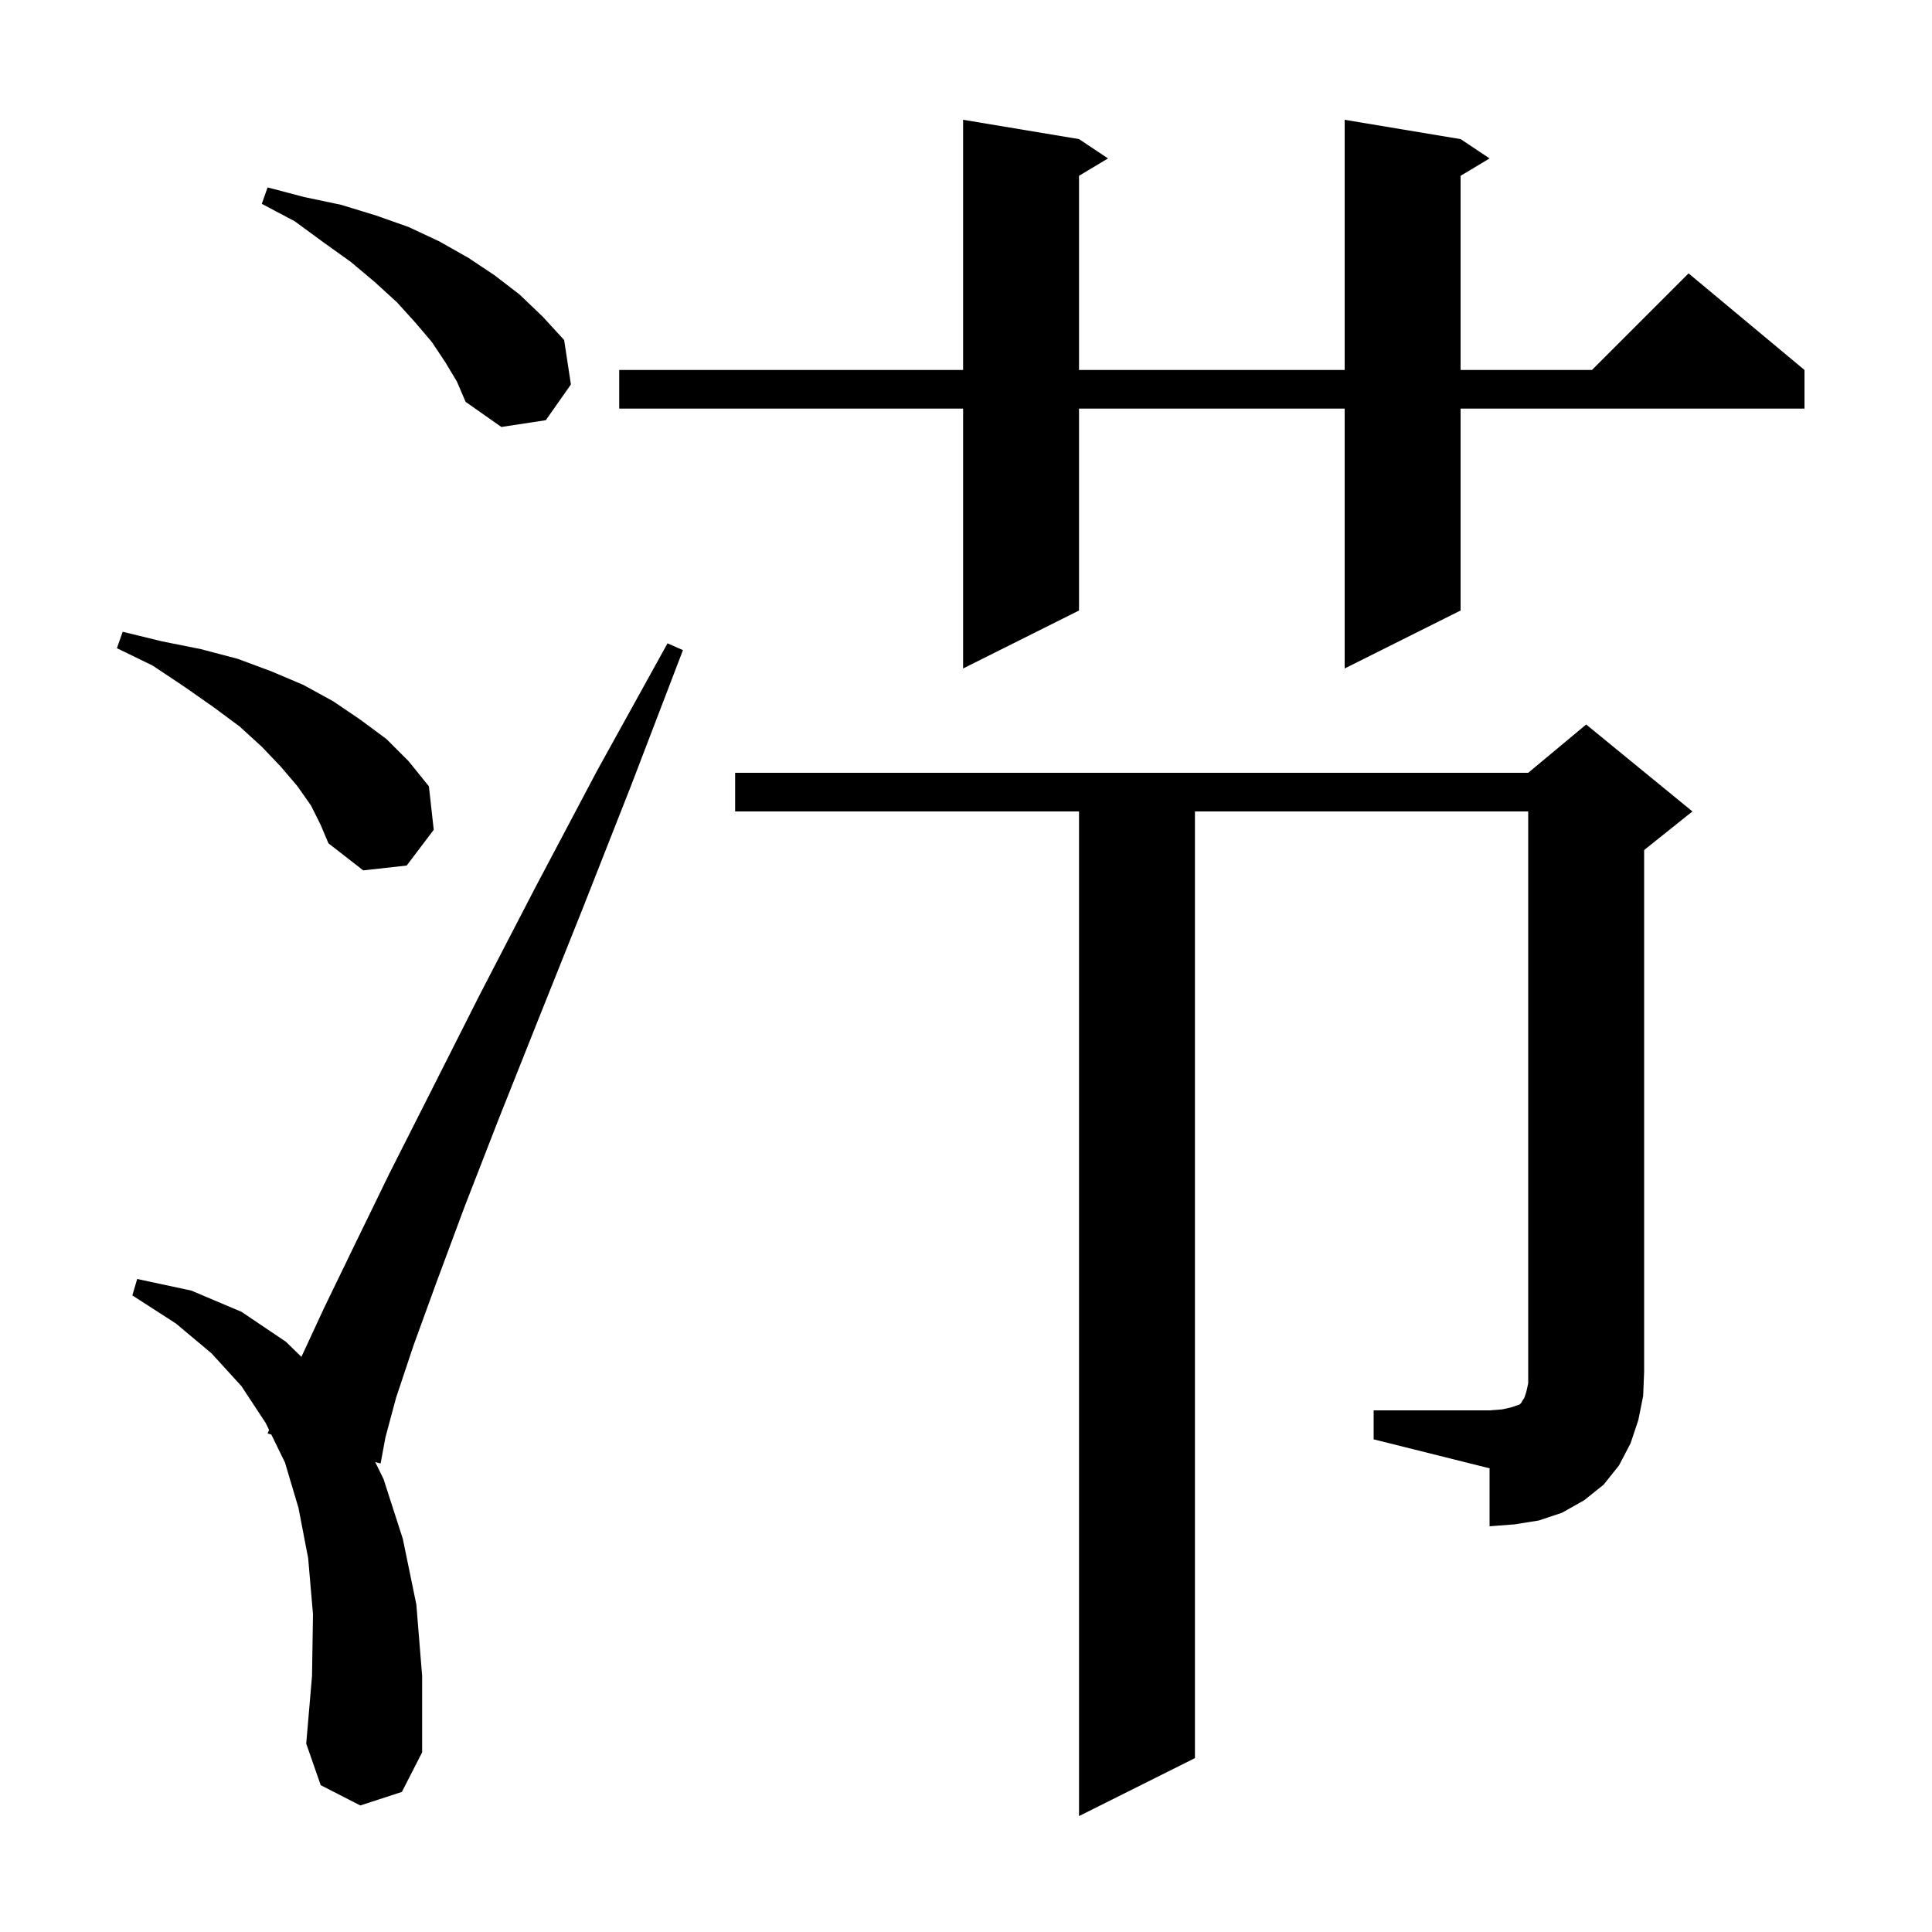 <svg xmlns="http://www.w3.org/2000/svg" xmlns:xlink="http://www.w3.org/1999/xlink" version="1.1" baseProfile="full" viewBox="0 0 200 200" width="200" height="200"><g fill="currentColor"><path d="M 37.3 186.9 L 33.2 184.8 L 31.7 180.5 L 32.3 173.5 L 32.4 167.1 L 31.9 161.3 L 30.9 156.1 L 29.5 151.4 L 28.087 148.502 L 27.7 148.4 L 27.857 148.031 L 27.5 147.3 L 25.0 143.5 L 21.9 140.1 L 18.2 137.0 L 13.7 134.1 L 14.2 132.4 L 19.8 133.6 L 25.0 135.8 L 29.6 138.9 L 31.202 140.463 L 33.5 135.5 L 36.6 129.1 L 40.3 121.5 L 44.7 112.8 L 49.7 102.9 L 55.4 91.9 L 61.8 79.8 L 69.1 66.6 L 70.7 67.3 L 65.3 81.4 L 60.3 94.1 L 55.7 105.6 L 51.6 115.9 L 48.1 124.9 L 45.2 132.7 L 42.8 139.3 L 41.0 144.7 L 39.9 148.8 L 39.4 151.5 L 38.842 151.352 L 39.7 153.1 L 41.7 159.3 L 43.1 166.1 L 43.7 173.5 L 43.7 181.4 L 41.6 185.5 Z M 142.2 146.0 L 154.2 146.0 L 155.5 145.9 L 156.4 145.7 L 157.3 145.4 L 157.5 145.2 L 157.6 145.0 L 157.8 144.7 L 158.0 144.1 L 158.2 143.2 L 158.2 84.0 L 123.7 84.0 L 123.7 182.0 L 111.7 188.0 L 111.7 84.0 L 76.1 84.0 L 76.1 80.0 L 158.2 80.0 L 164.2 75.0 L 175.2 84.0 L 170.2 88.0 L 170.2 142.0 L 170.1 144.5 L 169.6 147.0 L 168.8 149.4 L 167.6 151.7 L 166.0 153.7 L 164.0 155.3 L 161.7 156.6 L 159.3 157.4 L 156.8 157.8 L 154.2 158.0 L 154.2 152.0 L 142.2 149.0 Z M 32.2 83.4 L 30.8 81.4 L 29.1 79.4 L 27.1 77.3 L 24.8 75.2 L 22.1 73.2 L 19.1 71.1 L 15.8 68.9 L 12.1 67.1 L 12.7 65.4 L 16.8 66.4 L 20.8 67.2 L 24.6 68.2 L 28.1 69.5 L 31.4 70.9 L 34.5 72.6 L 37.3 74.5 L 40.0 76.5 L 42.3 78.8 L 44.4 81.4 L 44.9 85.9 L 42.1 89.6 L 37.6 90.1 L 34.0 87.3 L 33.2 85.4 Z M 151.2 14.4 L 154.2 16.4 L 151.2 18.2 L 151.2 38.3 L 164.8 38.3 L 174.8 28.3 L 186.8 38.3 L 186.8 42.3 L 151.2 42.3 L 151.2 63.2 L 139.2 69.2 L 139.2 42.3 L 111.7 42.3 L 111.7 63.2 L 99.7 69.2 L 99.7 42.3 L 64.1 42.3 L 64.1 38.3 L 99.7 38.3 L 99.7 12.4 L 111.7 14.4 L 114.7 16.4 L 111.7 18.2 L 111.7 38.3 L 139.2 38.3 L 139.2 12.4 Z M 46.1 37.5 L 44.7 35.4 L 43.0 33.4 L 41.1 31.3 L 38.8 29.2 L 36.3 27.1 L 33.5 25.1 L 30.5 22.9 L 27.1 21.1 L 27.7 19.4 L 31.5 20.4 L 35.3 21.2 L 38.9 22.3 L 42.3 23.5 L 45.5 25.0 L 48.5 26.7 L 51.2 28.5 L 53.8 30.5 L 56.2 32.8 L 58.4 35.2 L 59.1 39.8 L 56.5 43.5 L 51.9 44.2 L 48.2 41.6 L 47.3 39.5 Z "/></g></svg>